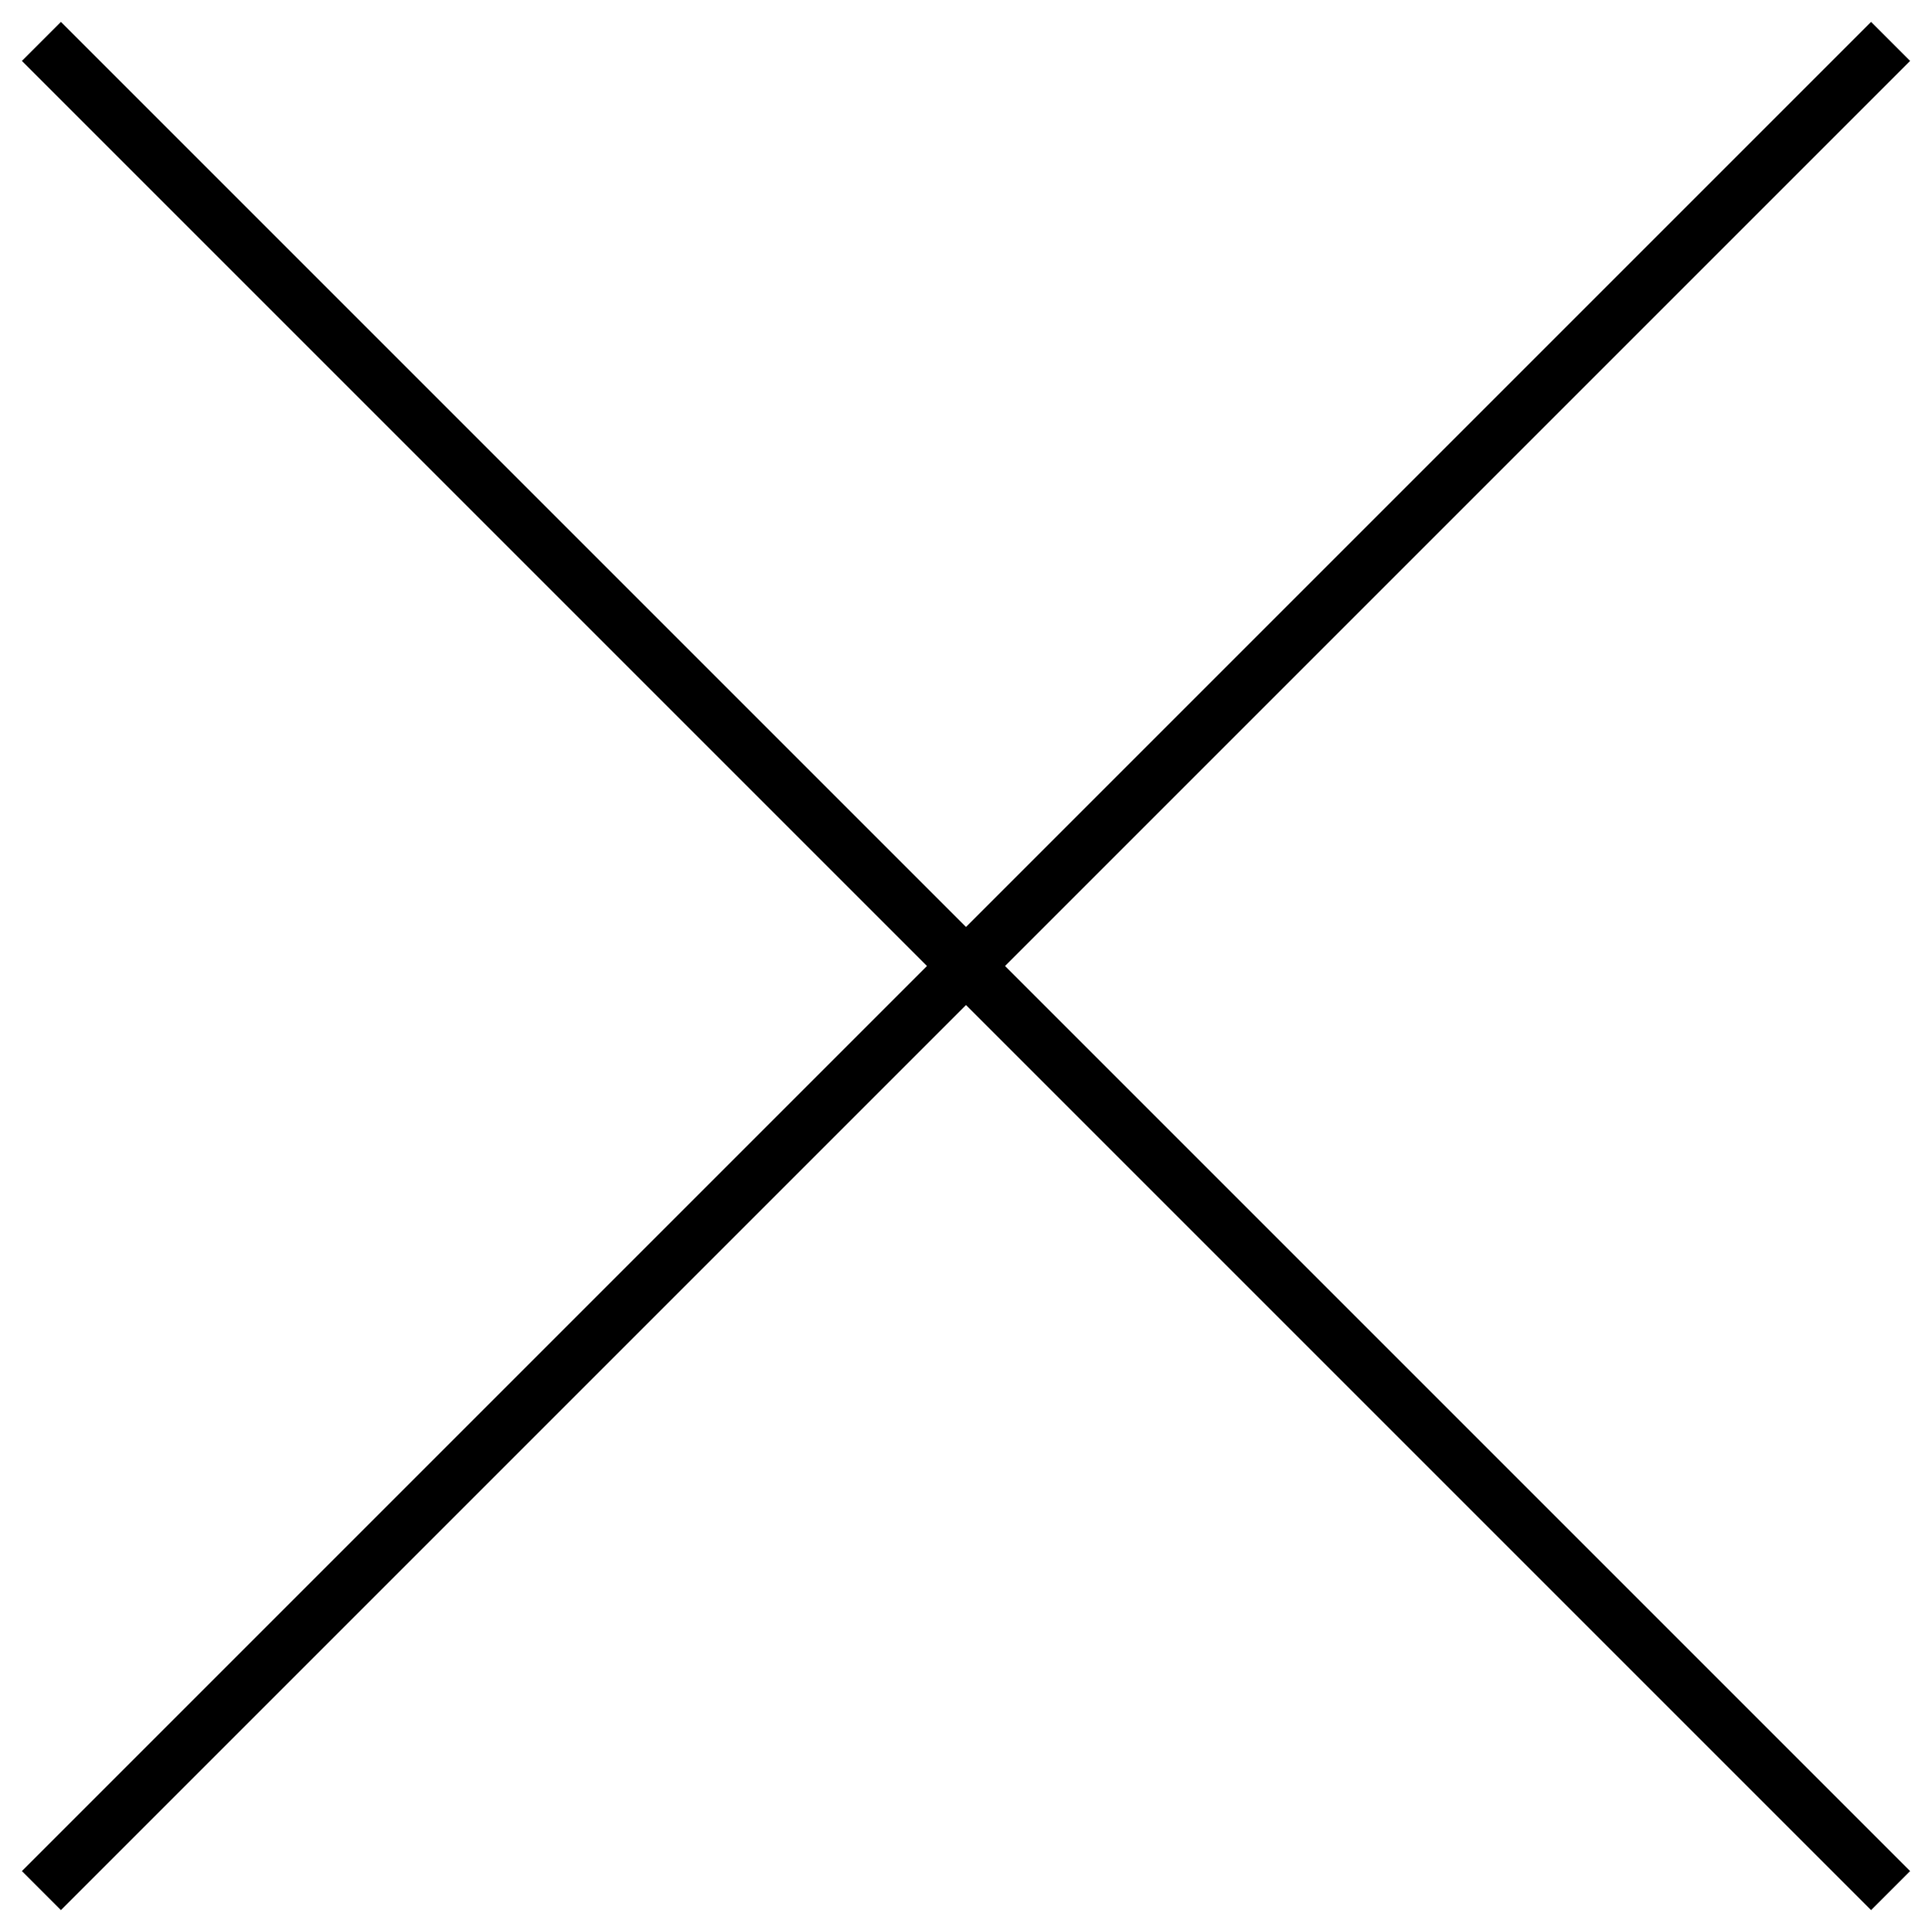 <?xml version="1.0" encoding="utf-8"?>
<!-- Generator: Adobe Illustrator 25.1.0, SVG Export Plug-In . SVG Version: 6.00 Build 0)  -->
<svg version="1.1" id="Layer_1" xmlns="http://www.w3.org/2000/svg" xmlns:xlink="http://www.w3.org/1999/xlink" x="0px" y="0px"
	 width="28px" height="28px" viewBox="0 0 28 28" style="enable-background:new 0 0 28 28;" xml:space="preserve">
<style type="text/css">
	.st0{fill:none;stroke:#000000;stroke-width:0.8;}
</style>
<g>
	<line class="st0" x1="0.6" y1="0.6" x2="27.4" y2="27.4"/>
	<line class="st0" x1="0.6" y1="27.4" x2="27.4" y2="0.6"/>
</g>
</svg>
